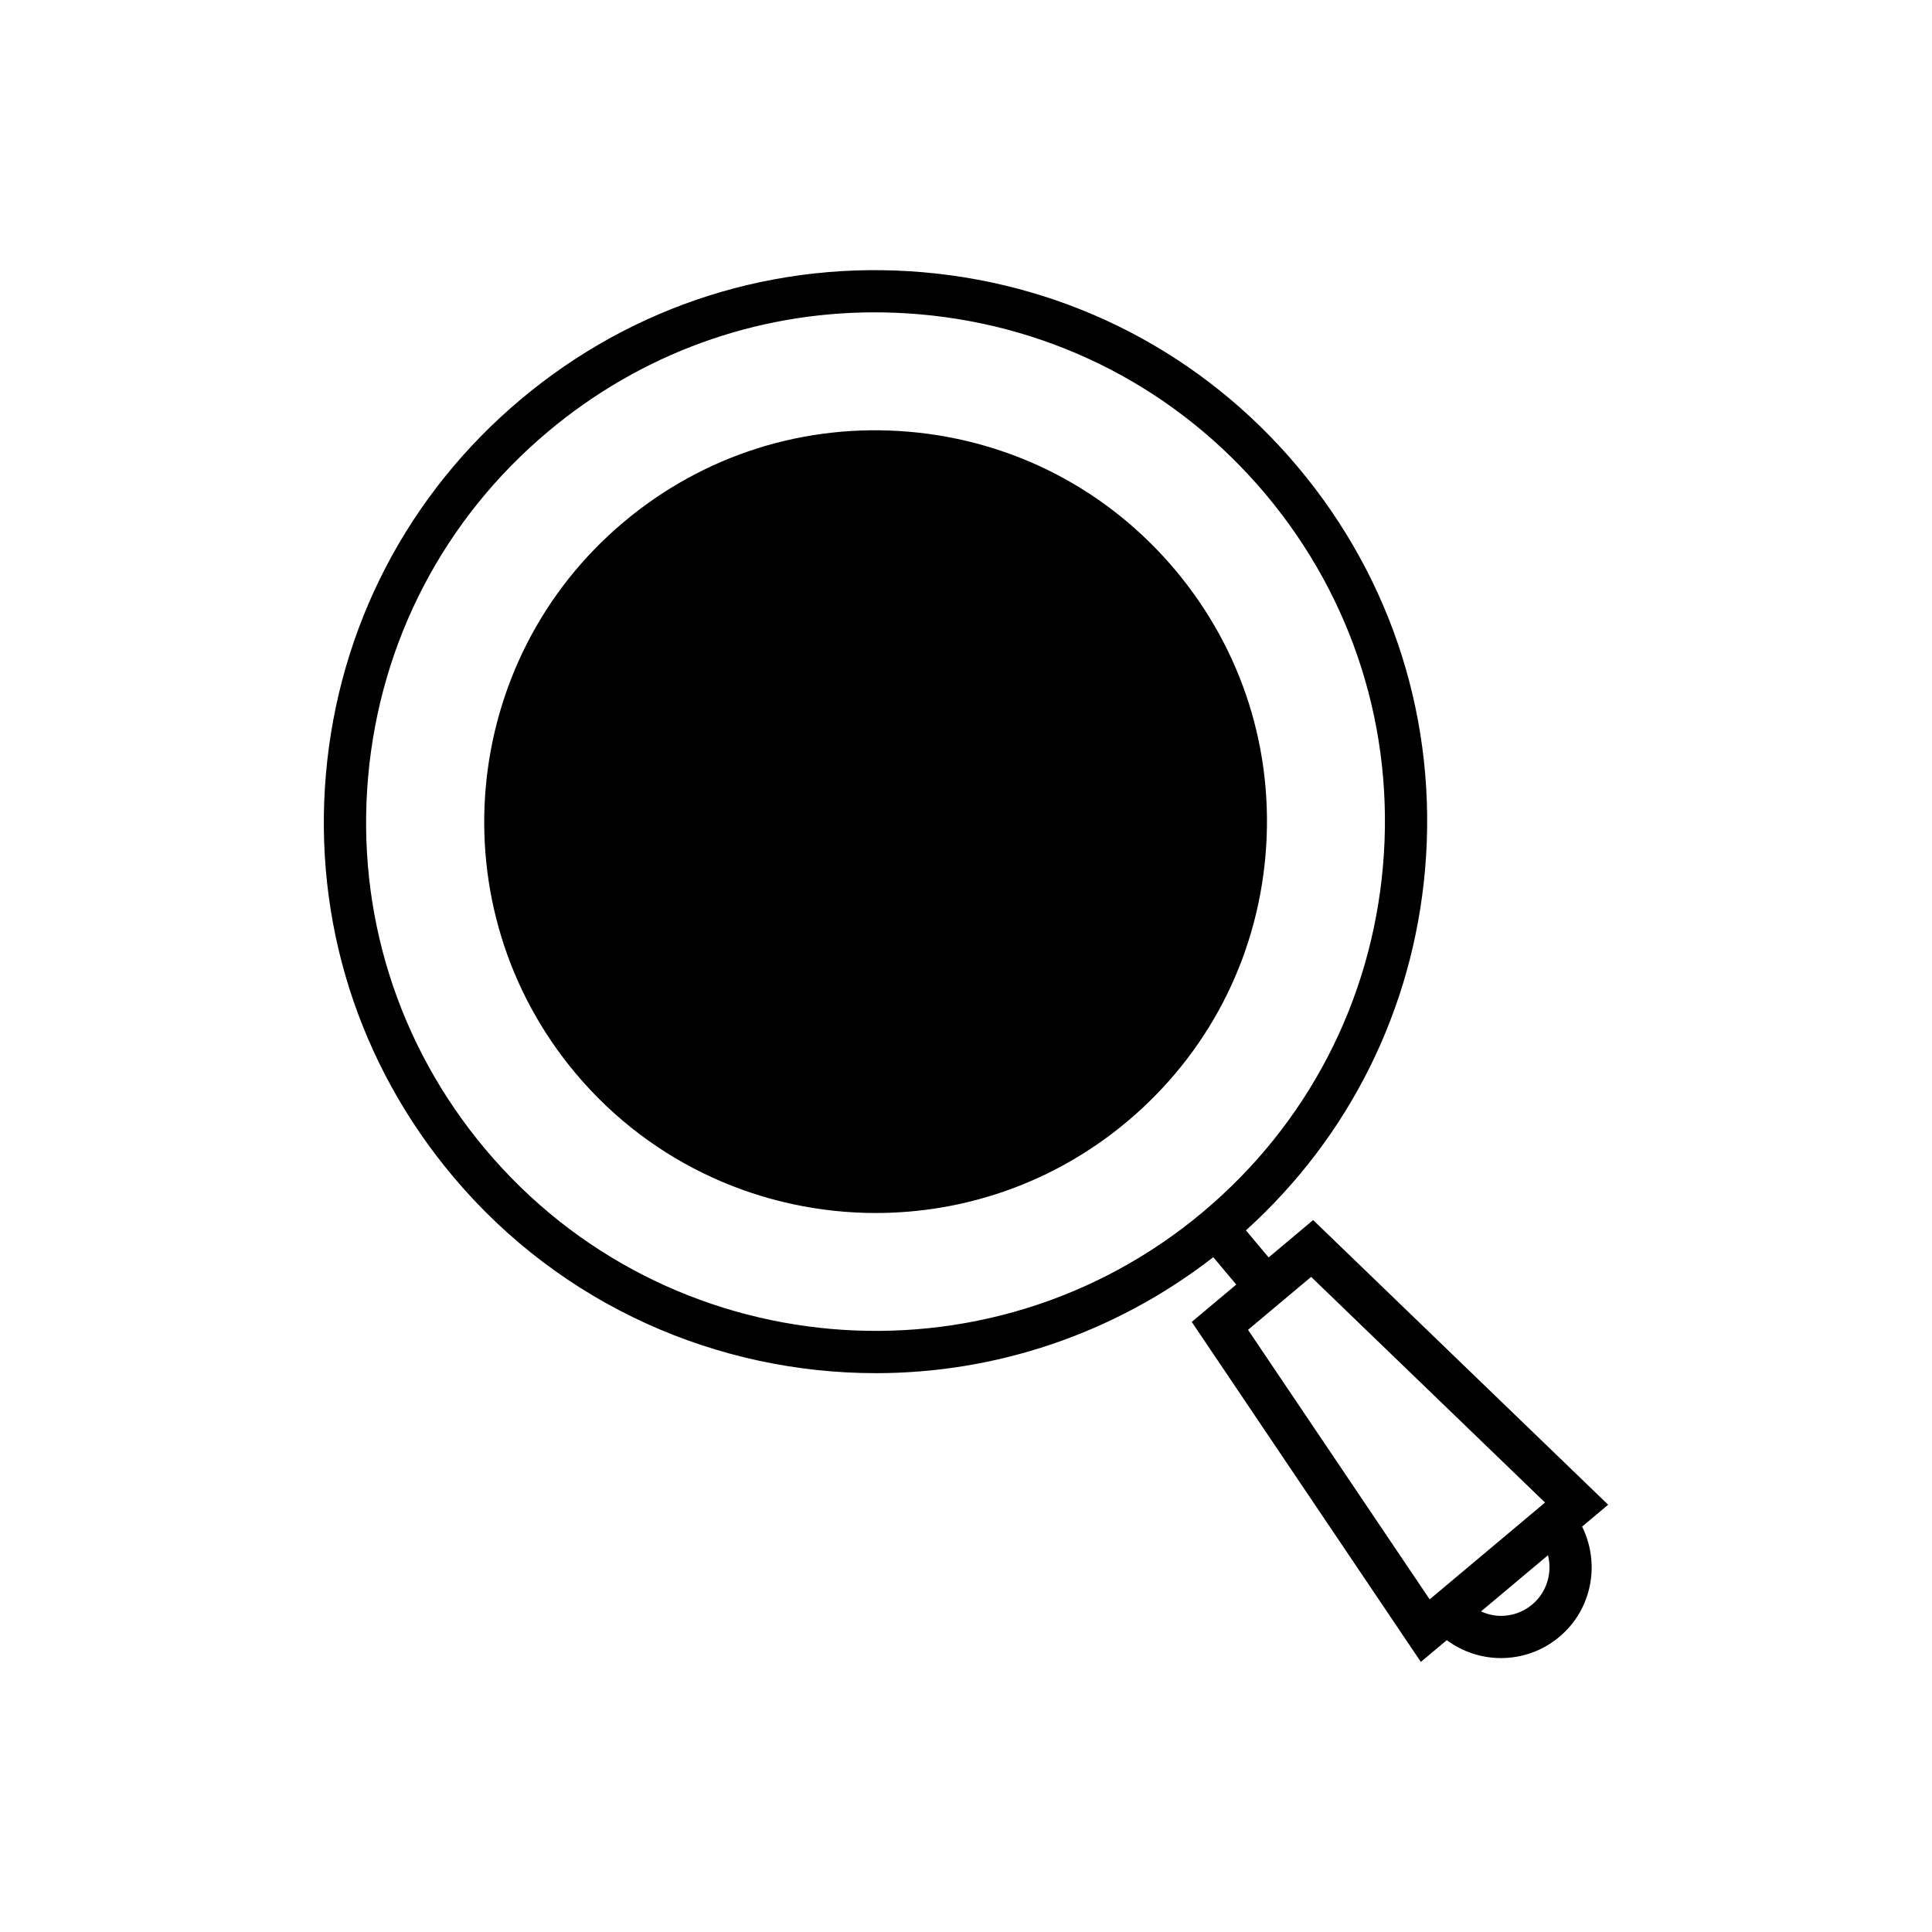 <?xml version="1.0" encoding="UTF-8"?>
<!-- Uploaded to: ICON Repo, www.iconrepo.com, Generator: ICON Repo Mixer Tools -->
<svg fill="#000000" width="800px" height="800px" version="1.1" viewBox="144 144 512 512" xmlns="http://www.w3.org/2000/svg">
 <g>
  <path d="m455.48 295.09c-17.809-21.227-42.816-34.242-70.422-36.66-27.598-2.398-54.496 6.066-75.723 23.879-43.816 36.762-49.555 102.32-12.789 146.14 20.496 24.418 49.922 37.008 79.551 37.008 23.535 0 47.203-7.949 66.598-24.227 21.227-17.805 34.25-42.816 36.664-70.422 2.414-27.598-6.066-54.492-23.879-75.723z"/>
  <path d="m570.18 542.77-78.184-75.438-11.797 9.898-6.016-7.168c27.414-24.805 44.223-58.504 47.465-95.539 3.402-38.895-8.547-76.797-33.648-106.7-25.098-29.914-60.344-48.262-99.242-51.664-38.93-3.383-76.797 8.551-106.71 33.648-29.914 25.098-48.262 60.34-51.664 99.242-3.402 38.902 8.543 76.797 33.645 106.7 28.875 34.414 70.348 52.156 112.1 52.156 31.414 0 62.926-10.184 89.402-30.734l6.086 7.258-11.793 9.895 60.715 90.102 6.871-5.766c4.223 3.129 9.277 4.75 14.367 4.75 5.469 0 10.965-1.848 15.469-5.625 8.703-7.305 10.883-19.473 6.023-29.219zm-297.57-94.223c-23.18-27.625-34.211-62.617-31.066-98.535 3.144-35.922 20.086-68.465 47.703-91.645 24.535-20.586 54.887-31.594 86.539-31.594 3.984 0 7.984 0.176 12 0.523 35.918 3.144 68.465 20.09 91.641 47.707 23.18 27.625 34.215 62.617 31.07 98.535-3.141 35.922-20.082 68.465-47.703 91.645-57.023 47.836-142.34 40.379-190.18-16.637zm202.13 47.871 16.727-14.031 61.984 59.805-30.574 25.656zm75.316 72.785c-2.637 2.219-6.012 3.269-9.418 2.969-1.465-0.129-2.852-0.543-4.152-1.129l17.75-14.895c1.164 4.648-0.266 9.77-4.18 13.055z"/>
 </g>
</svg>